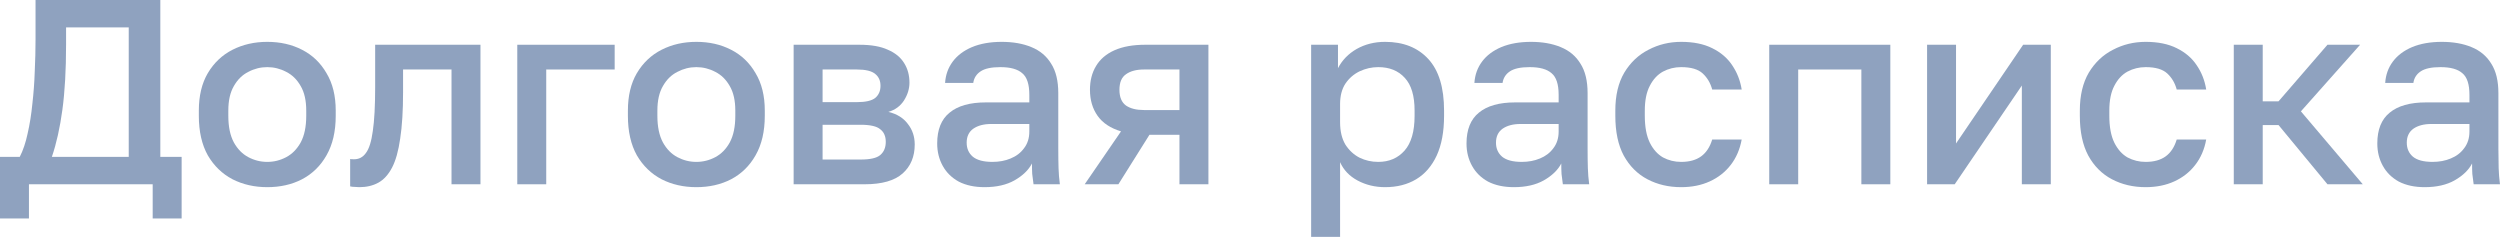 <?xml version="1.0" encoding="UTF-8"?> <svg xmlns="http://www.w3.org/2000/svg" viewBox="0 0 113.963 10.8" fill="none"><g opacity="0.5"><path d="M0 9.96V7.152H0.9C1.052 6.856 1.172 6.5 1.26 6.084C1.356 5.668 1.428 5.216 1.476 4.728C1.532 4.24 1.568 3.748 1.584 3.252C1.608 2.748 1.62 2.264 1.62 1.8V0H7.308V7.152H8.28V9.96H6.96V8.4H1.32V9.96H0ZM2.364 7.152H5.868V1.248H3.012V2.04C3.012 3.192 2.956 4.18 2.844 5.004C2.732 5.828 2.572 6.544 2.364 7.152Z" fill="#1F467F"></path><path d="M12.184 8.532C11.6 8.532 11.072 8.412 10.6 8.172C10.128 7.924 9.752 7.56 9.472 7.08C9.2 6.592 9.064 5.992 9.064 5.28V5.04C9.064 4.368 9.2 3.8 9.472 3.336C9.752 2.864 10.128 2.508 10.6 2.268C11.072 2.028 11.6 1.908 12.184 1.908C12.776 1.908 13.304 2.028 13.768 2.268C14.24 2.508 14.612 2.864 14.884 3.336C15.164 3.8 15.304 4.368 15.304 5.04V5.28C15.304 5.992 15.164 6.592 14.884 7.08C14.612 7.56 14.24 7.924 13.768 8.172C13.304 8.412 12.776 8.532 12.184 8.532ZM12.184 7.38C12.488 7.38 12.776 7.308 13.048 7.164C13.32 7.02 13.54 6.796 13.708 6.492C13.876 6.18 13.96 5.776 13.96 5.28V5.04C13.96 4.584 13.876 4.212 13.708 3.924C13.54 3.628 13.32 3.412 13.048 3.276C12.776 3.132 12.488 3.06 12.184 3.06C11.88 3.06 11.592 3.132 11.32 3.276C11.048 3.412 10.828 3.628 10.66 3.924C10.492 4.212 10.408 4.584 10.408 5.04V5.28C10.408 5.776 10.492 6.18 10.66 6.492C10.828 6.796 11.048 7.02 11.32 7.164C11.592 7.308 11.88 7.38 12.184 7.38Z" fill="#1F467F"></path><path d="M16.382 8.532C16.318 8.532 16.246 8.528 16.166 8.52C16.094 8.52 16.026 8.512 15.962 8.496V7.248C15.986 7.256 16.046 7.26 16.142 7.26C16.366 7.26 16.546 7.164 16.682 6.972C16.826 6.78 16.93 6.448 16.994 5.976C17.066 5.496 17.102 4.824 17.102 3.96V2.04H21.902V8.4H20.582V3.168H18.374V4.2C18.374 5.048 18.33 5.756 18.242 6.324C18.162 6.884 18.038 7.324 17.87 7.644C17.702 7.964 17.494 8.192 17.246 8.328C16.998 8.464 16.71 8.532 16.382 8.532Z" fill="#1F467F"></path><path d="M23.58 8.4V2.04H28.02V3.168H24.9V8.4H23.58Z" fill="#1F467F"></path><path d="M31.743 8.532C31.159 8.532 30.631 8.412 30.159 8.172C29.687 7.924 29.311 7.56 29.031 7.08C28.759 6.592 28.623 5.992 28.623 5.28V5.04C28.623 4.368 28.759 3.8 29.031 3.336C29.311 2.864 29.687 2.508 30.159 2.268C30.631 2.028 31.159 1.908 31.743 1.908C32.335 1.908 32.863 2.028 33.327 2.268C33.799 2.508 34.171 2.864 34.443 3.336C34.723 3.8 34.863 4.368 34.863 5.04V5.28C34.863 5.992 34.723 6.592 34.443 7.08C34.171 7.56 33.799 7.924 33.327 8.172C32.863 8.412 32.335 8.532 31.743 8.532ZM31.743 7.38C32.047 7.38 32.335 7.308 32.607 7.164C32.879 7.02 33.099 6.796 33.267 6.492C33.435 6.18 33.519 5.776 33.519 5.28V5.04C33.519 4.584 33.435 4.212 33.267 3.924C33.099 3.628 32.879 3.412 32.607 3.276C32.335 3.132 32.047 3.06 31.743 3.06C31.439 3.06 31.151 3.132 30.879 3.276C30.607 3.412 30.387 3.628 30.219 3.924C30.051 4.212 29.967 4.584 29.967 5.04V5.28C29.967 5.776 30.051 6.18 30.219 6.492C30.387 6.796 30.607 7.02 30.879 7.164C31.151 7.308 31.439 7.38 31.743 7.38Z" fill="#1F467F"></path><path d="M36.178 8.4V2.04H39.178C39.714 2.04 40.146 2.116 40.474 2.268C40.81 2.412 41.058 2.616 41.218 2.88C41.378 3.136 41.458 3.432 41.458 3.768C41.458 4.048 41.374 4.32 41.206 4.584C41.038 4.84 40.802 5.012 40.498 5.1C40.89 5.196 41.186 5.38 41.386 5.652C41.594 5.916 41.698 6.228 41.698 6.588C41.698 7.14 41.514 7.58 41.146 7.908C40.778 8.236 40.202 8.4 39.418 8.4H36.178ZM37.498 7.272H39.238C39.67 7.272 39.966 7.204 40.126 7.068C40.294 6.924 40.378 6.724 40.378 6.468C40.378 6.212 40.294 6.02 40.126 5.892C39.966 5.756 39.67 5.688 39.238 5.688H37.498V7.272ZM37.498 4.656H39.058C39.458 4.656 39.738 4.592 39.898 4.464C40.058 4.328 40.138 4.144 40.138 3.912C40.138 3.68 40.058 3.5 39.898 3.372C39.738 3.236 39.458 3.168 39.058 3.168H37.498V4.656Z" fill="#1F467F"></path><path d="M44.882 8.532C44.426 8.532 44.034 8.448 43.706 8.28C43.386 8.104 43.142 7.864 42.974 7.56C42.806 7.256 42.722 6.916 42.722 6.54C42.722 5.908 42.91 5.44 43.286 5.136C43.662 4.824 44.214 4.668 44.942 4.668H46.922V4.32C46.922 3.84 46.814 3.512 46.598 3.336C46.39 3.152 46.058 3.06 45.602 3.06C45.194 3.06 44.894 3.124 44.702 3.252C44.51 3.38 44.398 3.556 44.366 3.78H43.082C43.106 3.412 43.222 3.088 43.43 2.808C43.638 2.528 43.93 2.308 44.306 2.148C44.69 1.988 45.142 1.908 45.662 1.908C46.182 1.908 46.634 1.988 47.018 2.148C47.41 2.308 47.71 2.56 47.918 2.904C48.134 3.24 48.242 3.688 48.242 4.248V6.78C48.242 7.116 48.246 7.412 48.254 7.668C48.262 7.916 48.282 8.16 48.314 8.4H47.114C47.09 8.216 47.07 8.06 47.054 7.932C47.046 7.804 47.042 7.644 47.042 7.452C46.89 7.748 46.626 8.004 46.25 8.22C45.882 8.428 45.426 8.532 44.882 8.532ZM45.242 7.38C45.546 7.38 45.822 7.328 46.07 7.224C46.326 7.12 46.53 6.964 46.682 6.756C46.842 6.548 46.922 6.296 46.922 6V5.652H45.182C44.846 5.652 44.574 5.724 44.366 5.868C44.166 6.012 44.066 6.224 44.066 6.504C44.066 6.768 44.158 6.98 44.342 7.14C44.534 7.3 44.834 7.38 45.242 7.38Z" fill="#1F467F"></path><path d="M49.446 8.4L51.102 5.988C50.622 5.844 50.266 5.608 50.034 5.28C49.802 4.952 49.686 4.556 49.686 4.092C49.686 3.676 49.778 3.316 49.962 3.012C50.146 2.7 50.426 2.46 50.802 2.292C51.178 2.124 51.646 2.04 52.206 2.04H55.086V8.4H53.766V6.144H52.398L50.982 8.4H49.446ZM51.03 4.092C51.03 4.428 51.13 4.668 51.33 4.812C51.53 4.948 51.802 5.016 52.146 5.016H53.766V3.168H52.146C51.802 3.168 51.53 3.24 51.33 3.384C51.13 3.52 51.03 3.756 51.03 4.092Z" fill="#1F467F"></path><path d="M59.768 10.8V2.04H60.992V3.108C61.184 2.74 61.468 2.448 61.844 2.232C62.228 2.016 62.66 1.908 63.14 1.908C63.972 1.908 64.628 2.168 65.108 2.688C65.588 3.208 65.828 3.992 65.828 5.04V5.28C65.828 6 65.716 6.604 65.492 7.092C65.268 7.572 64.956 7.932 64.556 8.172C64.156 8.412 63.684 8.532 63.14 8.532C62.684 8.532 62.268 8.432 61.892 8.232C61.516 8.032 61.248 7.752 61.088 7.392V10.8H59.768ZM62.828 7.38C63.324 7.38 63.724 7.208 64.028 6.864C64.332 6.52 64.484 5.992 64.484 5.28V5.04C64.484 4.368 64.336 3.872 64.04 3.552C63.744 3.224 63.34 3.06 62.828 3.06C62.532 3.06 62.248 3.124 61.976 3.252C61.712 3.38 61.496 3.568 61.328 3.816C61.168 4.064 61.088 4.372 61.088 4.74V5.58C61.088 5.98 61.168 6.316 61.328 6.588C61.496 6.852 61.712 7.052 61.976 7.188C62.24 7.316 62.524 7.38 62.828 7.38Z" fill="#1F467F"></path><path d="M69.011 8.532C68.555 8.532 68.163 8.448 67.835 8.28C67.515 8.104 67.271 7.864 67.103 7.56C66.935 7.256 66.851 6.916 66.851 6.54C66.851 5.908 67.039 5.44 67.415 5.136C67.791 4.824 68.343 4.668 69.071 4.668H71.051V4.32C71.051 3.84 70.943 3.512 70.727 3.336C70.519 3.152 70.187 3.06 69.731 3.06C69.323 3.06 69.023 3.124 68.831 3.252C68.639 3.38 68.527 3.556 68.495 3.78H67.211C67.235 3.412 67.351 3.088 67.559 2.808C67.767 2.528 68.059 2.308 68.435 2.148C68.819 1.988 69.271 1.908 69.791 1.908C70.311 1.908 70.763 1.988 71.147 2.148C71.539 2.308 71.839 2.56 72.047 2.904C72.263 3.24 72.371 3.688 72.371 4.248V6.78C72.371 7.116 72.375 7.412 72.383 7.668C72.391 7.916 72.411 8.16 72.443 8.4H71.243C71.219 8.216 71.199 8.06 71.183 7.932C71.175 7.804 71.171 7.644 71.171 7.452C71.019 7.748 70.755 8.004 70.379 8.22C70.011 8.428 69.555 8.532 69.011 8.532ZM69.371 7.38C69.675 7.38 69.951 7.328 70.199 7.224C70.455 7.12 70.659 6.964 70.811 6.756C70.971 6.548 71.051 6.296 71.051 6V5.652H69.311C68.975 5.652 68.703 5.724 68.495 5.868C68.295 6.012 68.195 6.224 68.195 6.504C68.195 6.768 68.287 6.98 68.471 7.14C68.663 7.3 68.963 7.38 69.371 7.38Z" fill="#1F467F"></path><path d="M76.635 8.532C76.066 8.532 75.555 8.412 75.099 8.172C74.642 7.932 74.283 7.572 74.019 7.092C73.762 6.612 73.635 6.008 73.635 5.28V5.04C73.635 4.352 73.77 3.776 74.043 3.312C74.323 2.848 74.69 2.5 75.147 2.268C75.603 2.028 76.098 1.908 76.635 1.908C77.195 1.908 77.666 2.004 78.051 2.196C78.442 2.388 78.747 2.648 78.963 2.976C79.186 3.304 79.33 3.672 79.395 4.08H78.051C77.971 3.784 77.826 3.54 77.618 3.348C77.411 3.156 77.083 3.06 76.635 3.06C76.339 3.06 76.062 3.128 75.807 3.264C75.559 3.4 75.358 3.616 75.207 3.912C75.055 4.2 74.979 4.576 74.979 5.04V5.28C74.979 5.784 75.055 6.192 75.207 6.504C75.358 6.808 75.559 7.032 75.807 7.176C76.062 7.312 76.339 7.38 76.635 7.38C77.01 7.38 77.315 7.296 77.546 7.128C77.778 6.96 77.947 6.704 78.051 6.36H79.395C79.314 6.808 79.146 7.196 78.891 7.524C78.643 7.844 78.326 8.092 77.943 8.268C77.558 8.444 77.123 8.532 76.635 8.532Z" fill="#1F467F"></path><path d="M80.651 8.4V2.04H86.171V8.4H84.851V3.168H81.971V8.4H80.651Z" fill="#1F467F"></path><path d="M87.846 8.4V2.04H89.166V6.54L92.226 2.04H93.486V8.4H92.166V3.9L89.106 8.4H87.846Z" fill="#1F467F"></path><path d="M97.81 8.532C97.242 8.532 96.73 8.412 96.274 8.172C95.818 7.932 95.458 7.572 95.194 7.092C94.938 6.612 94.81 6.008 94.81 5.28V5.04C94.81 4.352 94.946 3.776 95.218 3.312C95.498 2.848 95.866 2.5 96.322 2.268C96.778 2.028 97.274 1.908 97.81 1.908C98.37 1.908 98.842 2.004 99.226 2.196C99.618 2.388 99.922 2.648 100.138 2.976C100.362 3.304 100.506 3.672 100.57 4.08H99.226C99.146 3.784 99.002 3.54 98.794 3.348C98.586 3.156 98.258 3.06 97.81 3.06C97.514 3.06 97.238 3.128 96.982 3.264C96.734 3.4 96.534 3.616 96.382 3.912C96.23 4.2 96.154 4.576 96.154 5.04V5.28C96.154 5.784 96.23 6.192 96.382 6.504C96.534 6.808 96.734 7.032 96.982 7.176C97.238 7.312 97.514 7.38 97.81 7.38C98.186 7.38 98.49 7.296 98.722 7.128C98.954 6.96 99.122 6.704 99.226 6.36H100.57C100.49 6.808 100.322 7.196 100.066 7.524C99.818 7.844 99.502 8.092 99.118 8.268C98.734 8.444 98.298 8.532 97.81 8.532Z" fill="#1F467F"></path><path d="M101.827 8.4V2.04H103.147V4.62H103.867L106.098 2.04H107.586L104.887 5.076L107.707 8.4H106.098L103.867 5.7H103.147V8.4H101.827Z" fill="#1F467F"></path><path d="M110.53 8.532C110.074 8.532 109.682 8.448 109.354 8.28C109.034 8.104 108.79 7.864 108.622 7.56C108.454 7.256 108.37 6.916 108.37 6.54C108.37 5.908 108.558 5.44 108.934 5.136C109.31 4.824 109.862 4.668 110.59 4.668H112.57V4.32C112.57 3.84 112.462 3.512 112.246 3.336C112.038 3.152 111.706 3.06 111.25 3.06C110.842 3.06 110.542 3.124 110.35 3.252C110.158 3.38 110.046 3.556 110.014 3.78H108.73C108.754 3.412 108.87 3.088 109.078 2.808C109.286 2.528 109.578 2.308 109.954 2.148C110.338 1.988 110.79 1.908 111.31 1.908C111.83 1.908 112.282 1.988 112.666 2.148C113.058 2.308 113.358 2.56 113.566 2.904C113.782 3.24 113.89 3.688 113.89 4.248V6.78C113.89 7.116 113.894 7.412 113.902 7.668C113.91 7.916 113.93 8.16 113.962 8.4H112.762C112.738 8.216 112.718 8.06 112.702 7.932C112.694 7.804 112.69 7.644 112.69 7.452C112.538 7.748 112.274 8.004 111.898 8.22C111.53 8.428 111.074 8.532 110.53 8.532ZM110.89 7.38C111.194 7.38 111.47 7.328 111.718 7.224C111.974 7.12 112.178 6.964 112.33 6.756C112.49 6.548 112.57 6.296 112.57 6V5.652H110.83C110.494 5.652 110.222 5.724 110.014 5.868C109.814 6.012 109.714 6.224 109.714 6.504C109.714 6.768 109.806 6.98 109.99 7.14C110.182 7.3 110.482 7.38 110.89 7.38Z" fill="#1F467F"></path></g></svg> 